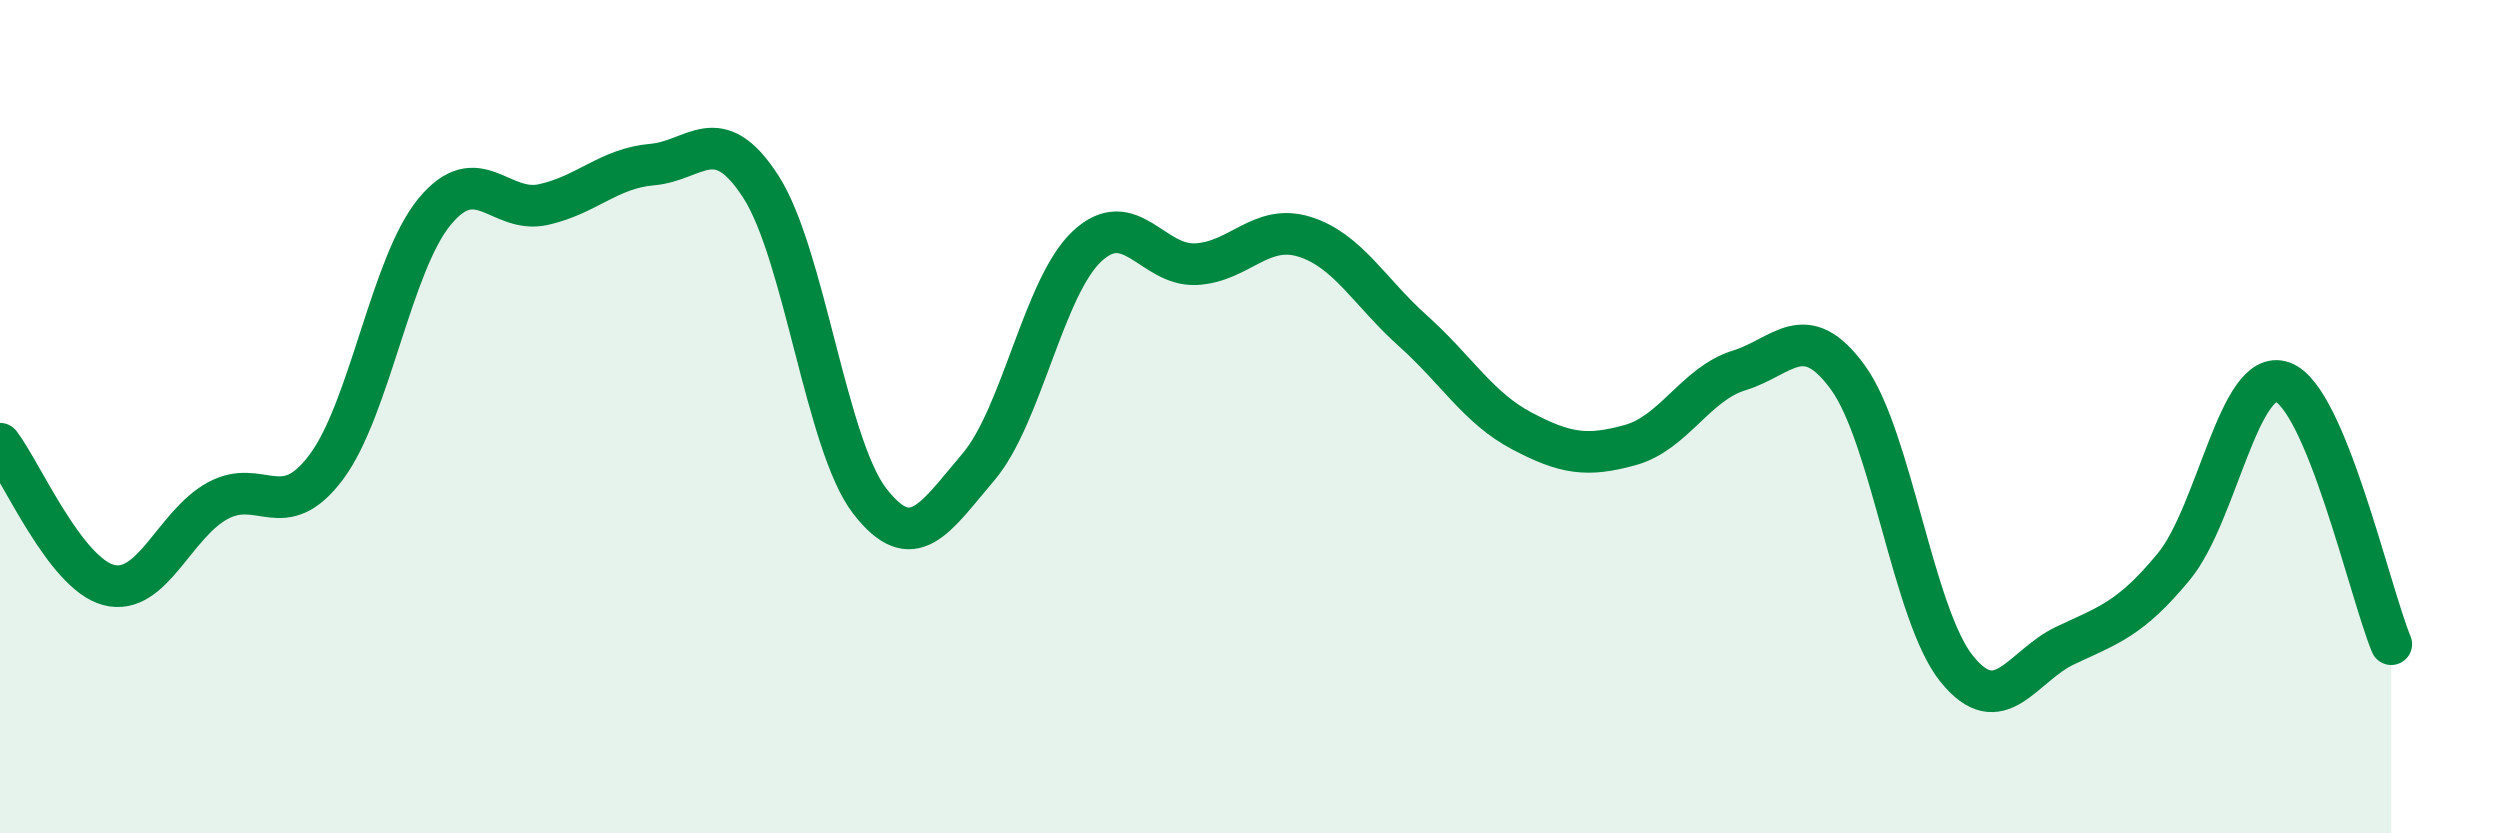 
    <svg width="60" height="20" viewBox="0 0 60 20" xmlns="http://www.w3.org/2000/svg">
      <path
        d="M 0,10.65 C 0.52,11.33 1.57,13.77 2.61,14.04 C 3.65,14.31 4.18,12.59 5.22,12.02 C 6.26,11.45 6.79,12.6 7.83,11.21 C 8.87,9.82 9.39,6.34 10.43,5.08 C 11.47,3.82 12,5.14 13.04,4.91 C 14.08,4.68 14.61,4.04 15.65,3.95 C 16.69,3.86 17.22,2.87 18.26,4.48 C 19.3,6.09 19.83,10.67 20.87,12.02 C 21.91,13.37 22.44,12.43 23.48,11.21 C 24.52,9.99 25.05,6.88 26.09,5.91 C 27.13,4.94 27.66,6.39 28.7,6.34 C 29.74,6.29 30.26,5.36 31.3,5.68 C 32.34,6 32.87,7.01 33.91,7.94 C 34.95,8.87 35.48,9.79 36.52,10.34 C 37.56,10.89 38.09,10.97 39.13,10.68 C 40.17,10.39 40.7,9.21 41.74,8.89 C 42.78,8.57 43.31,7.63 44.35,9.06 C 45.39,10.49 45.92,14.76 46.96,16.05 C 48,17.34 48.53,15.98 49.57,15.49 C 50.61,15 51.13,14.86 52.17,13.6 C 53.21,12.34 53.74,8.8 54.78,9.17 C 55.82,9.54 56.87,14.2 57.39,15.46L57.39 20L0 20Z"
        fill="#008740"
        opacity="0.1"
        stroke-linecap="round"
        stroke-linejoin="round"
      />
      <path
        d="M 0,10.65 C 0.52,11.33 1.57,13.77 2.61,14.04 C 3.65,14.31 4.18,12.59 5.22,12.02 C 6.26,11.45 6.79,12.6 7.83,11.21 C 8.87,9.82 9.39,6.34 10.43,5.08 C 11.47,3.82 12,5.14 13.04,4.91 C 14.08,4.68 14.61,4.04 15.65,3.95 C 16.69,3.86 17.22,2.87 18.26,4.48 C 19.3,6.09 19.83,10.67 20.87,12.02 C 21.91,13.37 22.44,12.43 23.48,11.21 C 24.52,9.99 25.05,6.88 26.09,5.91 C 27.13,4.94 27.66,6.39 28.7,6.34 C 29.74,6.29 30.26,5.36 31.3,5.68 C 32.34,6 32.87,7.01 33.91,7.94 C 34.95,8.87 35.48,9.79 36.52,10.34 C 37.56,10.89 38.09,10.97 39.13,10.68 C 40.17,10.39 40.7,9.21 41.74,8.89 C 42.78,8.57 43.31,7.63 44.35,9.06 C 45.39,10.49 45.92,14.76 46.96,16.05 C 48,17.34 48.53,15.98 49.57,15.49 C 50.61,15 51.13,14.86 52.17,13.6 C 53.21,12.34 53.74,8.8 54.78,9.17 C 55.82,9.54 56.87,14.2 57.39,15.46"
        stroke="#008740"
        stroke-width="1"
        fill="none"
        stroke-linecap="round"
        stroke-linejoin="round"
      />
    </svg>
  